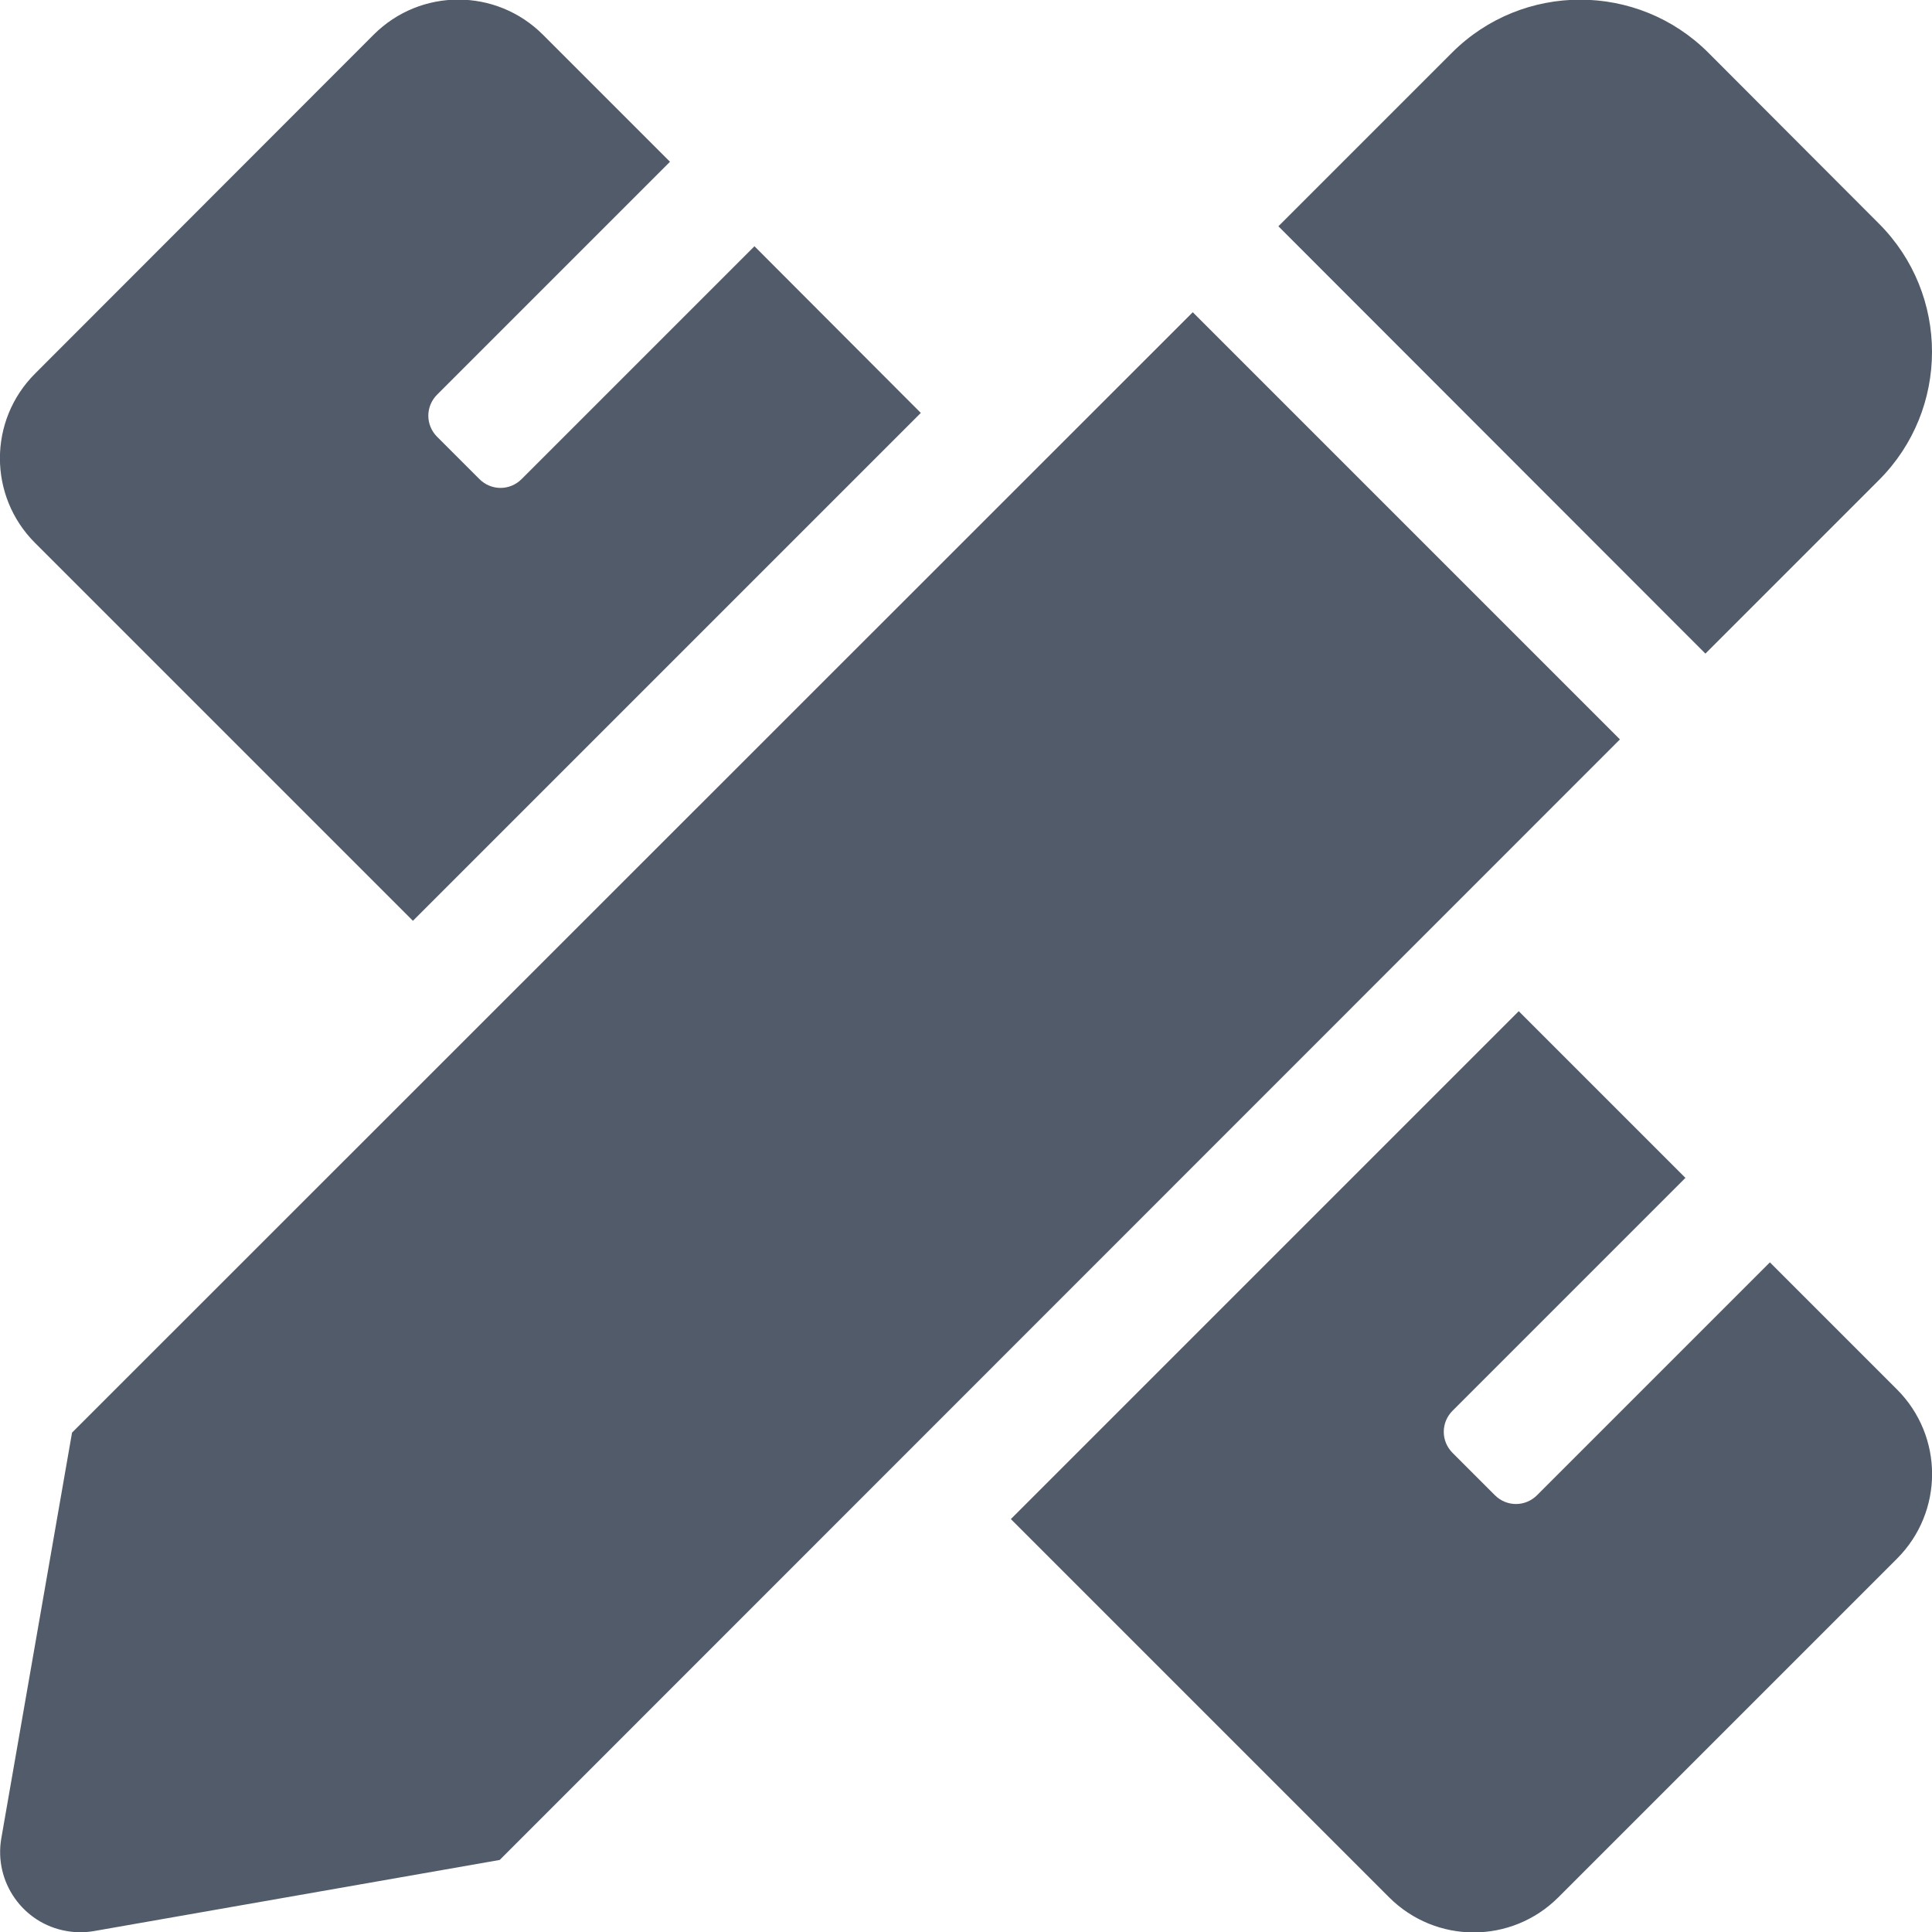 <?xml version="1.0" encoding="UTF-8"?>
<svg xmlns="http://www.w3.org/2000/svg" id="Layer_2" viewBox="0 0 59 59">
  <defs>
    <style>.cls-1{fill:#515b6a;stroke-width:0px;}</style>
  </defs>
  <g id="Layer_1-2">
    <path id="pencil-ruler" class="cls-1" d="M12.61,28.12l15.51-15.51-5.08-5.09-7.11,7.11c-.36.36-.93.36-1.29,0,0,0,0,0,0,0l-1.29-1.29c-.36-.36-.36-.93,0-1.29,0,0,0,0,0,0l7.11-7.11-3.88-3.88c-1.43-1.43-3.74-1.43-5.17,0h0S1.07,11.41,1.07,11.41c-1.43,1.43-1.43,3.74,0,5.17l11.54,11.54ZM57.38,14.66c2.16-2.16,2.16-5.67,0-7.83l-5.21-5.22c-2.16-2.16-5.67-2.16-7.83,0l-5.3,5.3,13.04,13.05,5.3-5.3ZM36.43,9.53L2.2,43.75.04,56.14c-.23,1.33.66,2.6,1.99,2.83.28.05.57.05.85,0l12.38-2.17L49.47,22.58l-13.04-13.04ZM57.93,42.43l-3.88-3.88-7.11,7.11c-.36.36-.93.36-1.29,0h0s-1.29-1.29-1.29-1.29c-.36-.36-.36-.93,0-1.29l7.11-7.11-5.09-5.09-15.51,15.51,11.55,11.55c1.43,1.43,3.74,1.43,5.17,0h0s10.34-10.34,10.34-10.34c1.43-1.43,1.43-3.74,0-5.17h0s0,0,0,0Z"></path>
  </g>
</svg>

